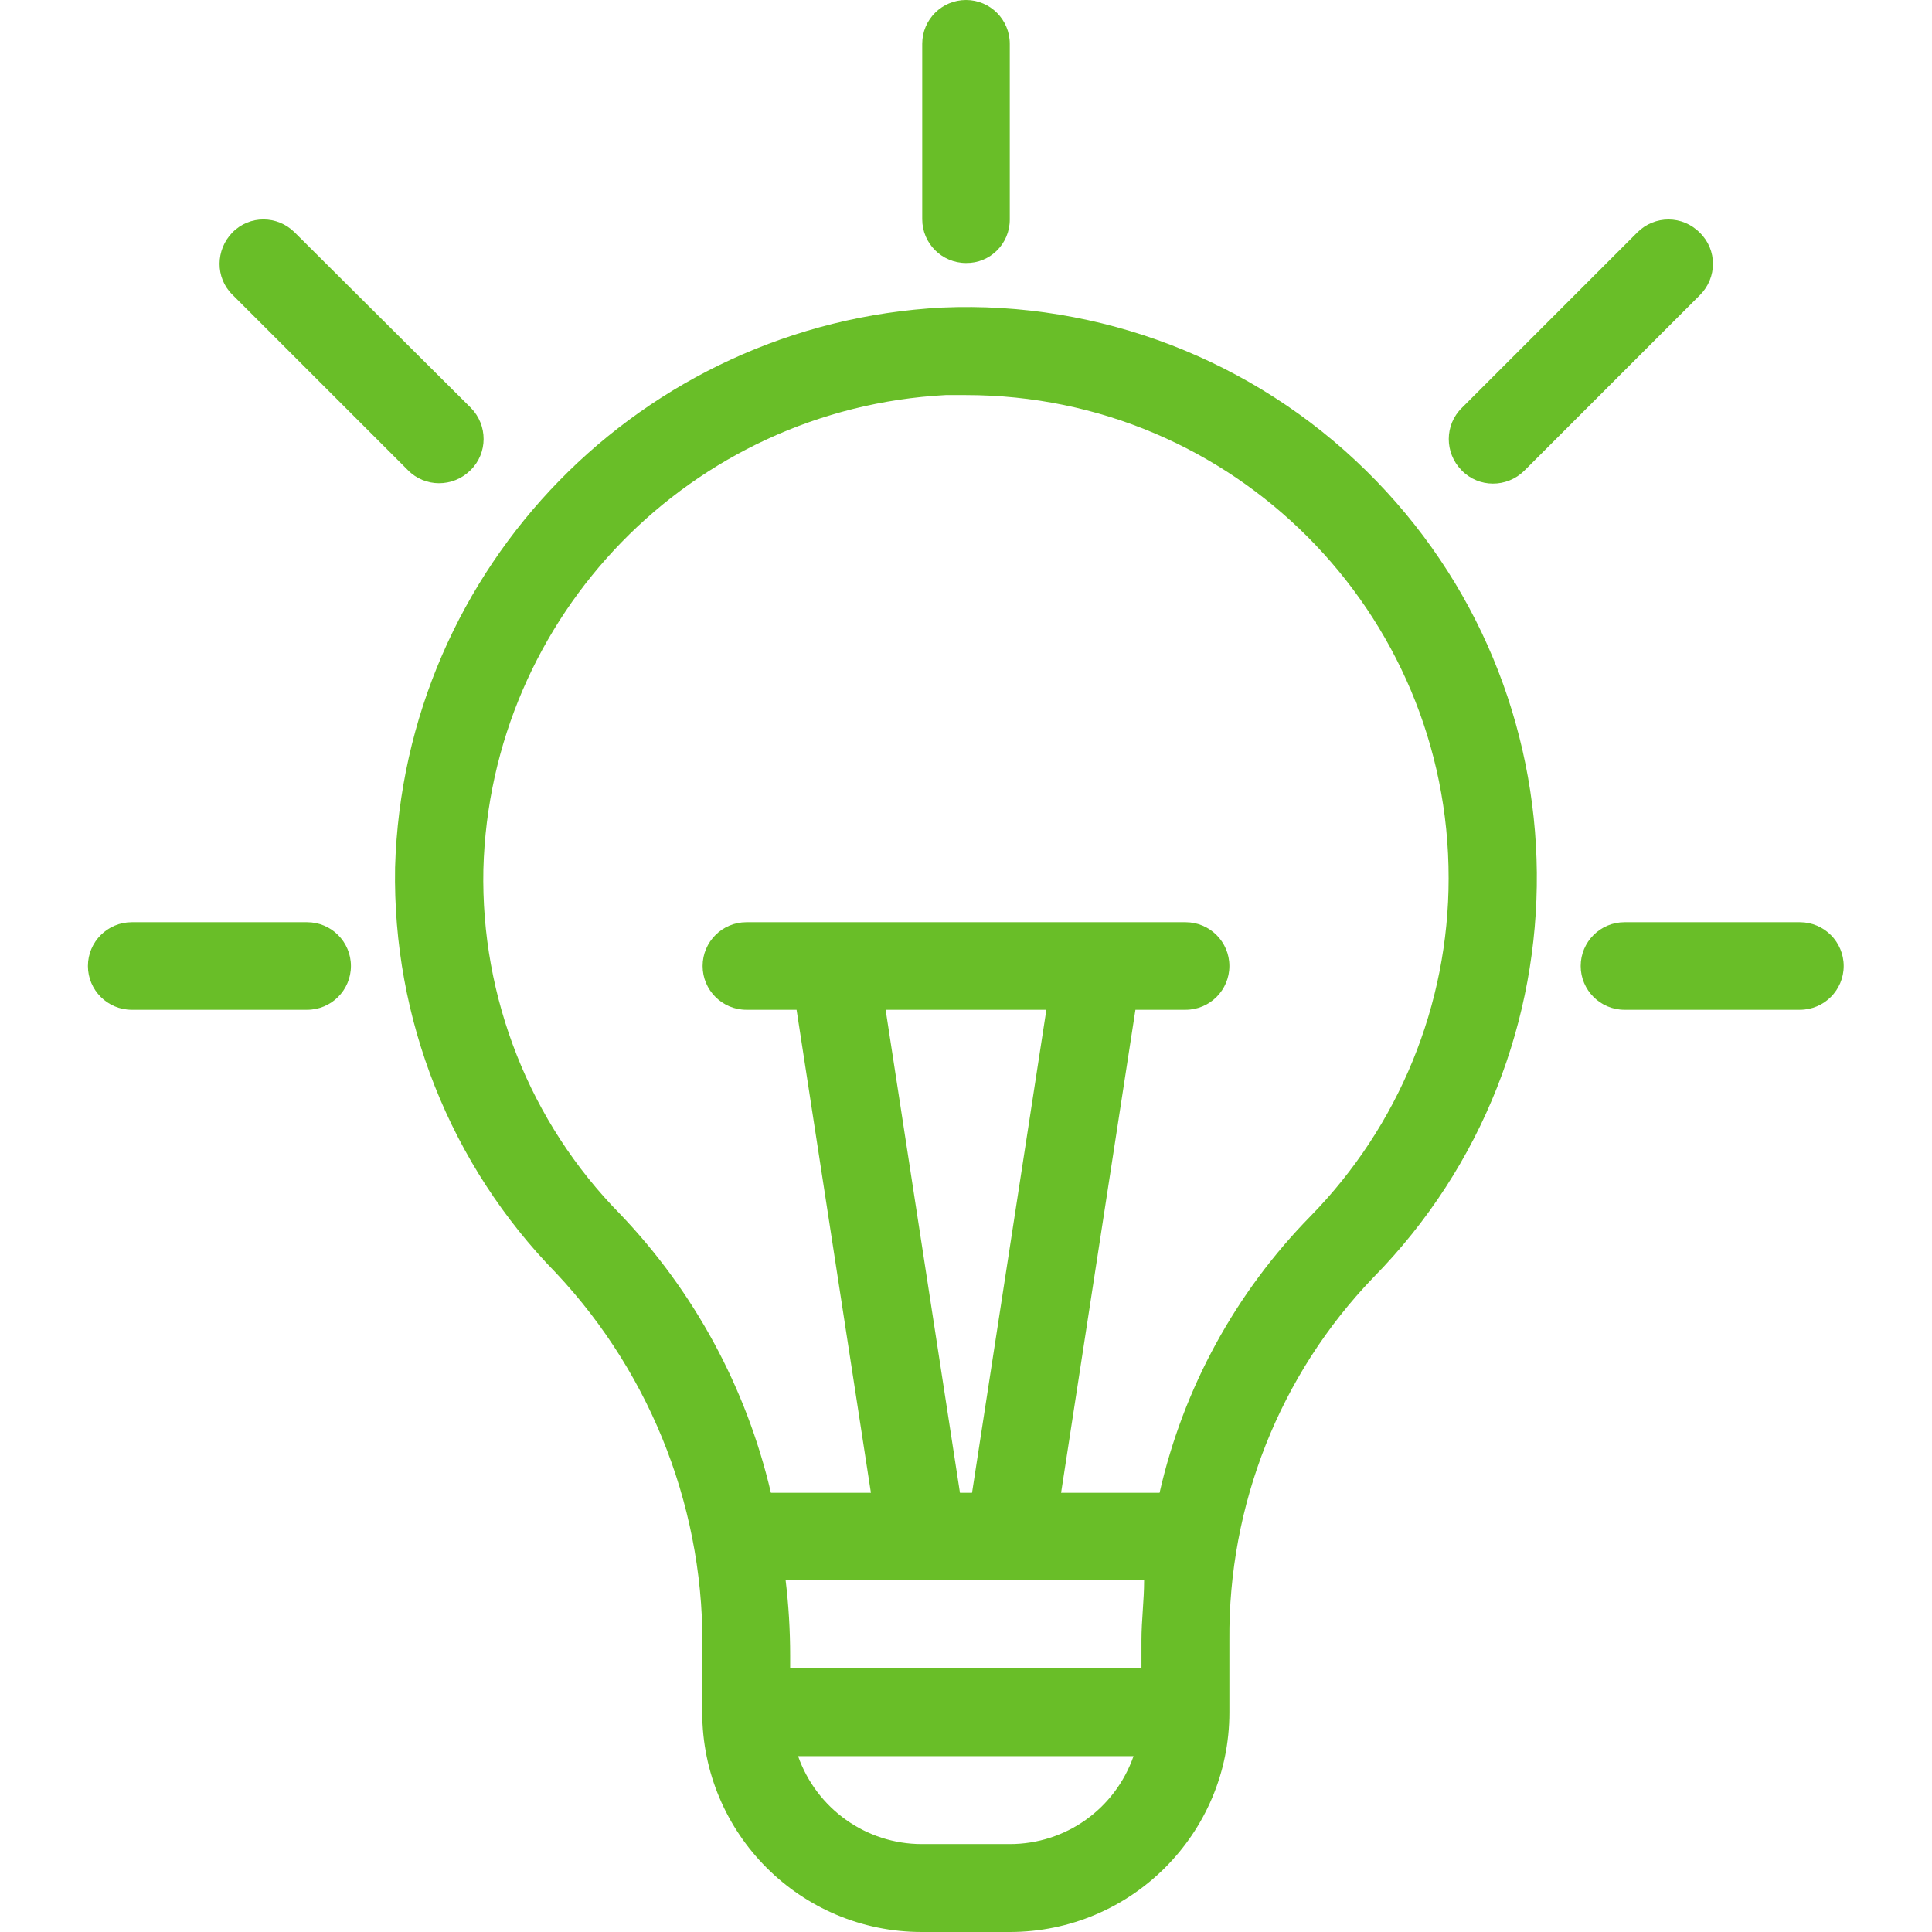 <?xml version="1.0" encoding="utf-8"?>
<svg xmlns="http://www.w3.org/2000/svg" xmlns:xlink="http://www.w3.org/1999/xlink" version="1.1" id="Capa_1" x="0px" y="0px" viewBox="0 0 512 512" style="enable-background:new 0 0 512 512;" xml:space="preserve" width="80" height="80">
<style type="text/css">
	.st0{fill:#69BE28;}
</style>
<g>
	<g id="Line_18_">
		<path class="st0" d="M104.7,229.9c-0.7,40.1,14.6,78.8,42.7,107.5c25.7,27.4,39.7,63.9,38.7,101.5v14.9c0,32.1,26,58.2,58.2,58.2    h23.3c32.1,0,58.2-26,58.2-58.2v-19.1c-0.3-35.8,13.3-70.3,38.1-96.1c58.6-59.6,57.7-155.4-1.9-213.9    c-29.8-29.3-70.5-45-112.3-43.2C170.1,85.7,107,150.2,104.7,229.9L104.7,229.9z M254.4,395.6l-19.7-128h42.6l-19.7,128H254.4z     M303.2,418.9c0,5.2-0.7,10.5-0.7,15.8v7.4h-93.1v-3.3c0-6.7-0.4-13.4-1.2-20H303.2z M267.6,488.7h-23.3    c-14.8,0-27.9-9.4-32.8-23.3h88.9C295.5,479.4,282.4,488.7,267.6,488.7L267.6,488.7z M250.6,104.7h5.4    c70.7,0,128,57.4,127.9,128.1c0,33.5-13.2,65.6-36.6,89.5c-19.9,20.3-33.7,45.6-40,73.3h-26.1l19.7-128h13.3    c6.4,0,11.6-5.2,11.6-11.6s-5.2-11.6-11.6-11.6H197.8c-6.4,0-11.6,5.2-11.6,11.6s5.2,11.6,11.6,11.6h13.3l19.7,128h-26.5    c-6.5-27.8-20.3-53.3-40-73.9c-23.9-24.3-36.9-57.3-36.2-91.3C129.9,163,183.3,108.3,250.6,104.7L250.6,104.7z"/>
		<path class="st0" d="M267.6,58.2V11.6C267.6,5.2,262.4,0,256,0s-11.6,5.2-11.6,11.6v46.5c0,6.4,5.2,11.6,11.6,11.6    C262.4,69.8,267.6,64.6,267.6,58.2z"/>
		<path class="st0" d="M433.9,61.6l-46.5,46.5c-4.6,4.5-4.6,11.9-0.1,16.5c0,0,0,0,0.1,0.1c4.5,4.6,11.9,4.6,16.5,0.1    c0,0,0,0,0.1-0.1l46.5-46.5c4.6-4.6,4.6-12,0-16.5C445.9,57,438.5,57,433.9,61.6L433.9,61.6z"/>
		<path class="st0" d="M78.1,61.6c-4.6-4.6-12-4.6-16.5,0s-4.6,12,0,16.5l46.5,46.5c4.5,4.6,11.9,4.6,16.5,0.1l0.1-0.1    c4.6-4.5,4.6-11.9,0.1-16.5c0,0,0,0-0.1-0.1L78.1,61.6z"/>
		<path class="st0" d="M418.9,256c0,6.4,5.2,11.6,11.6,11.6h46.5c6.4,0,11.6-5.2,11.6-11.6s-5.2-11.6-11.6-11.6h-46.5    C424.1,244.4,418.9,249.6,418.9,256L418.9,256z"/>
		<path class="st0" d="M23.3,256c0,6.4,5.2,11.6,11.6,11.6h46.5c6.4,0,11.6-5.2,11.6-11.6s-5.2-11.6-11.6-11.6H34.9    C28.5,244.4,23.3,249.6,23.3,256L23.3,256z"/>
	</g>
</g>
</svg>
